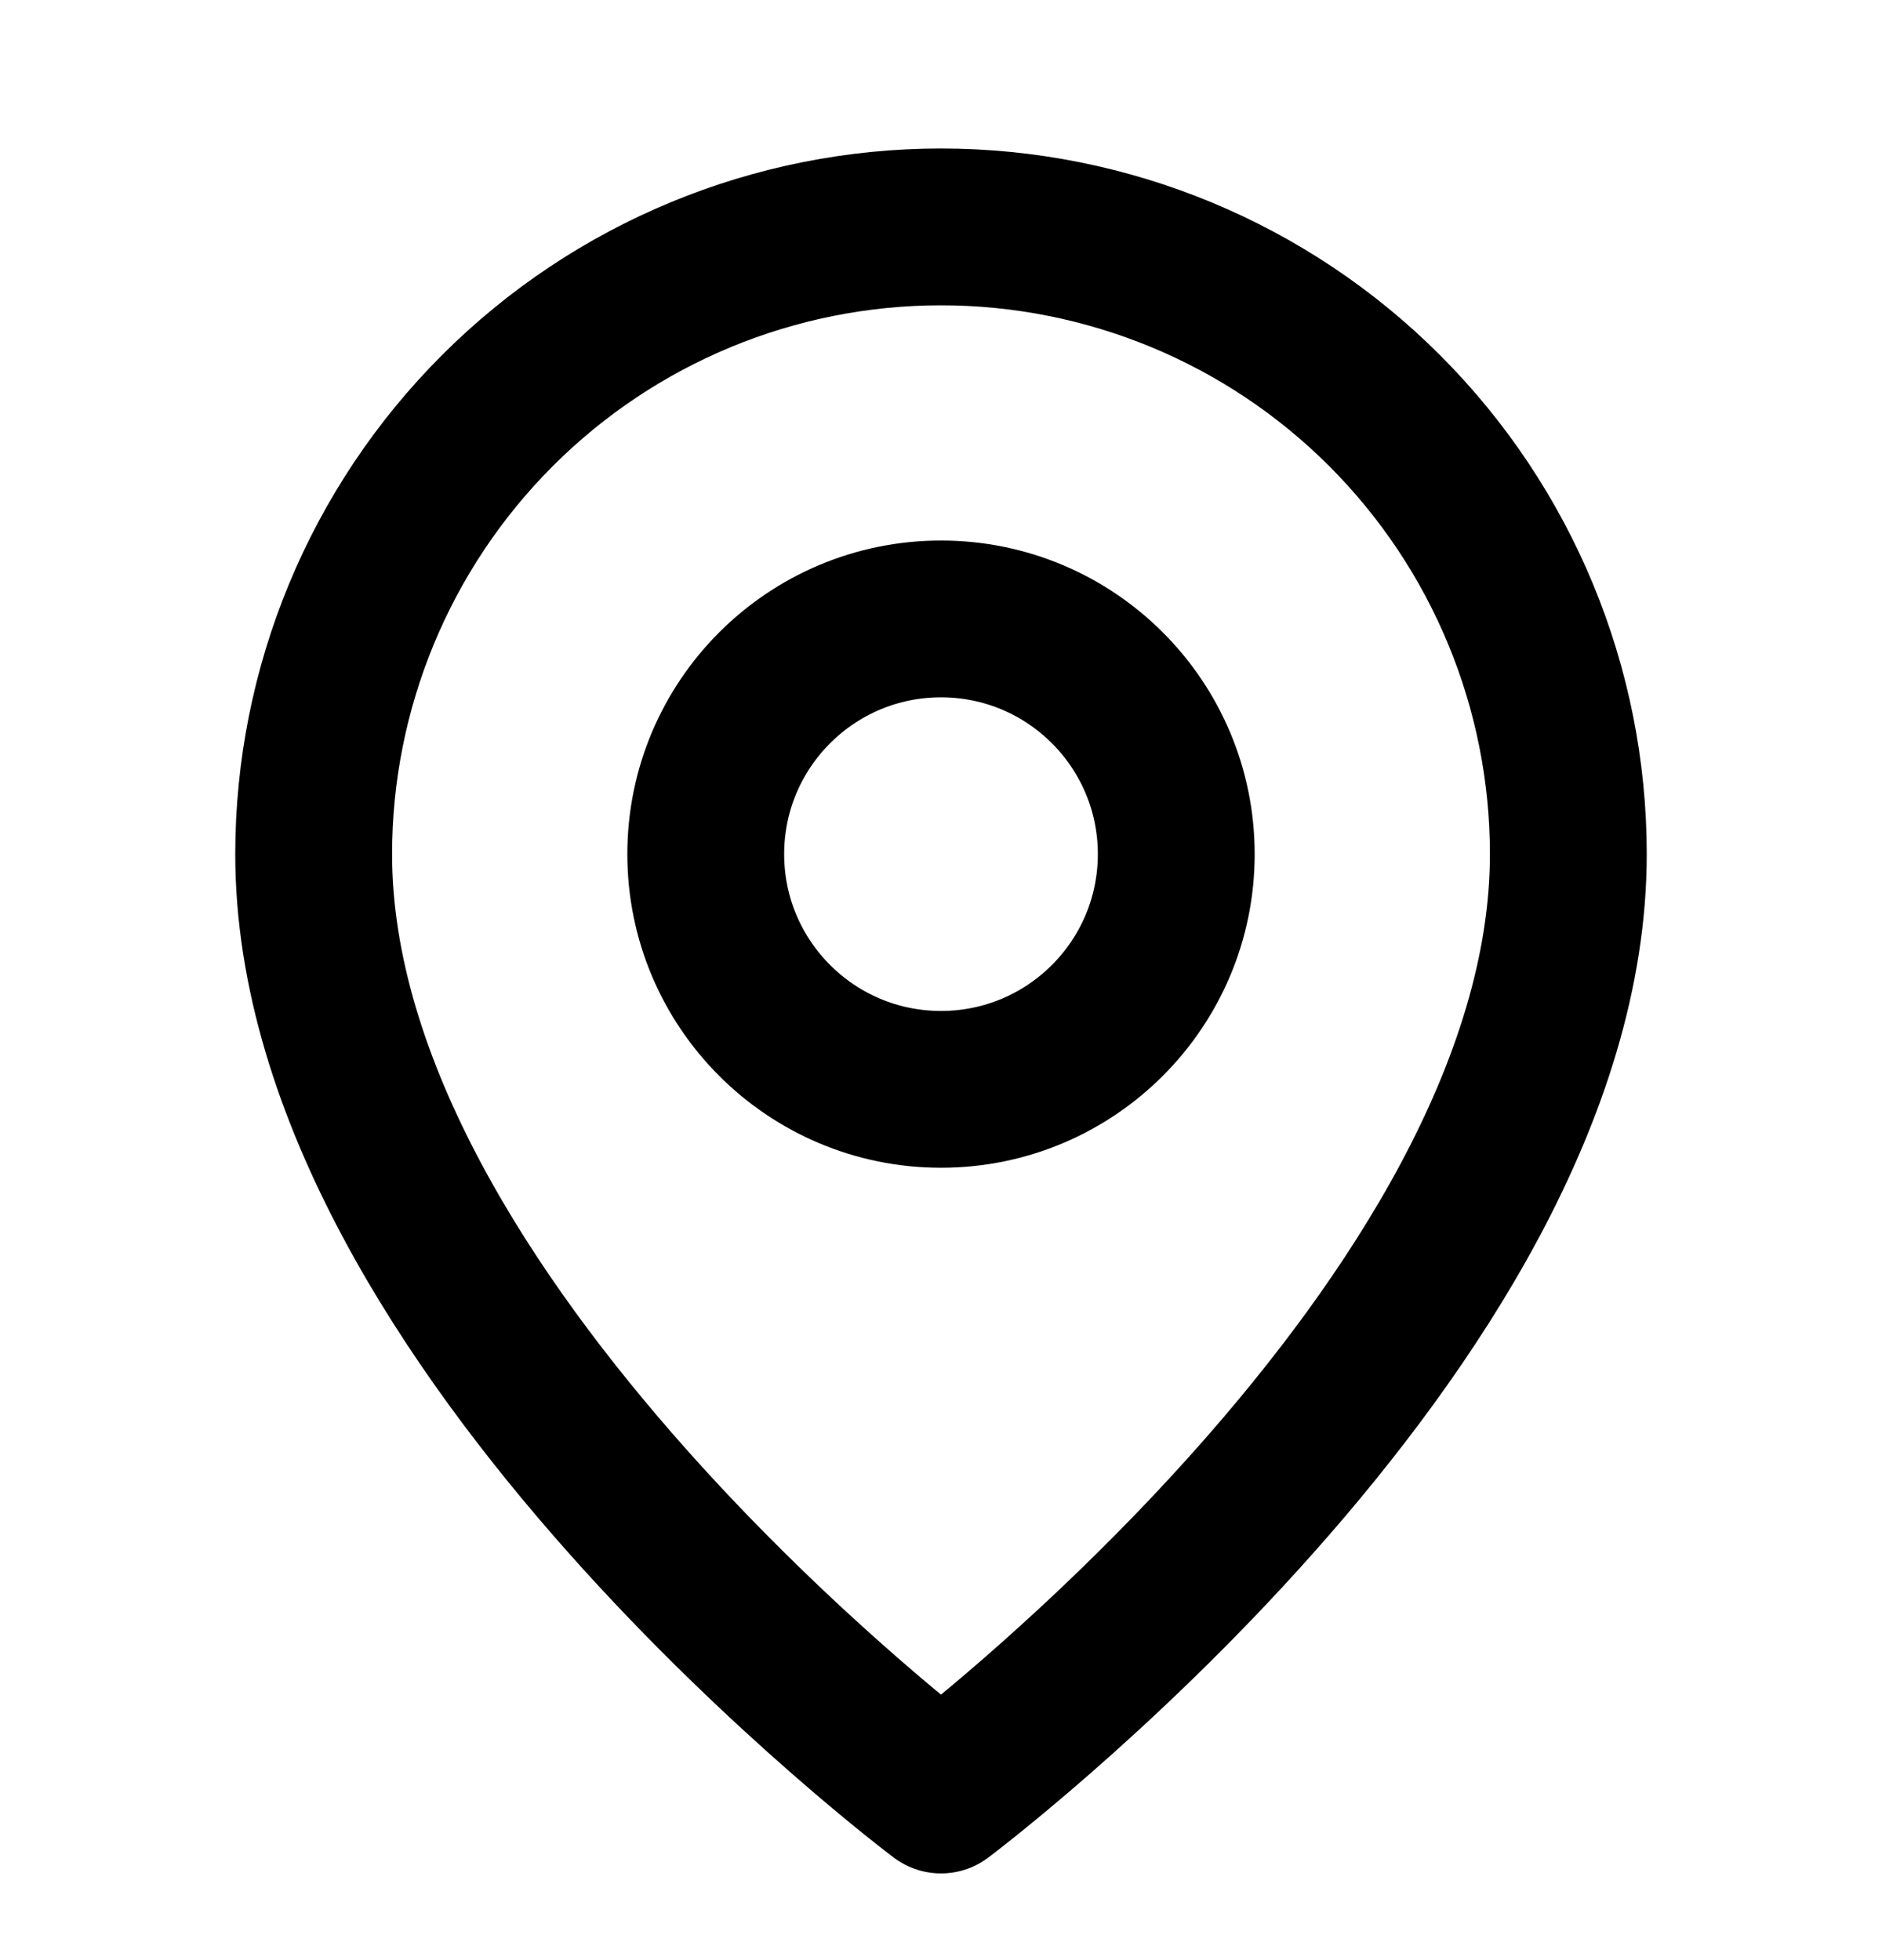 <svg width="24" height="25" viewBox="0 0 24 25" fill="none" xmlns="http://www.w3.org/2000/svg">
<path d="M20 10.894C20 16.894 12 22.894 12 22.894C12 22.894 4 16.894 4 10.894C4 8.772 4.843 6.737 6.343 5.237C7.843 3.736 9.878 2.894 12 2.894C14.122 2.894 16.157 3.736 17.657 5.237C19.157 6.737 20 8.772 20 10.894Z" stroke="black" stroke-width="2" stroke-linecap="round" stroke-linejoin="round"/>
<path d="M12 13.894C13.657 13.894 15 12.55 15 10.894C15 9.237 13.657 7.894 12 7.894C10.343 7.894 9 9.237 9 10.894C9 12.55 10.343 13.894 12 13.894Z" stroke="black" stroke-width="2" stroke-linecap="round" stroke-linejoin="round"/>
</svg>
